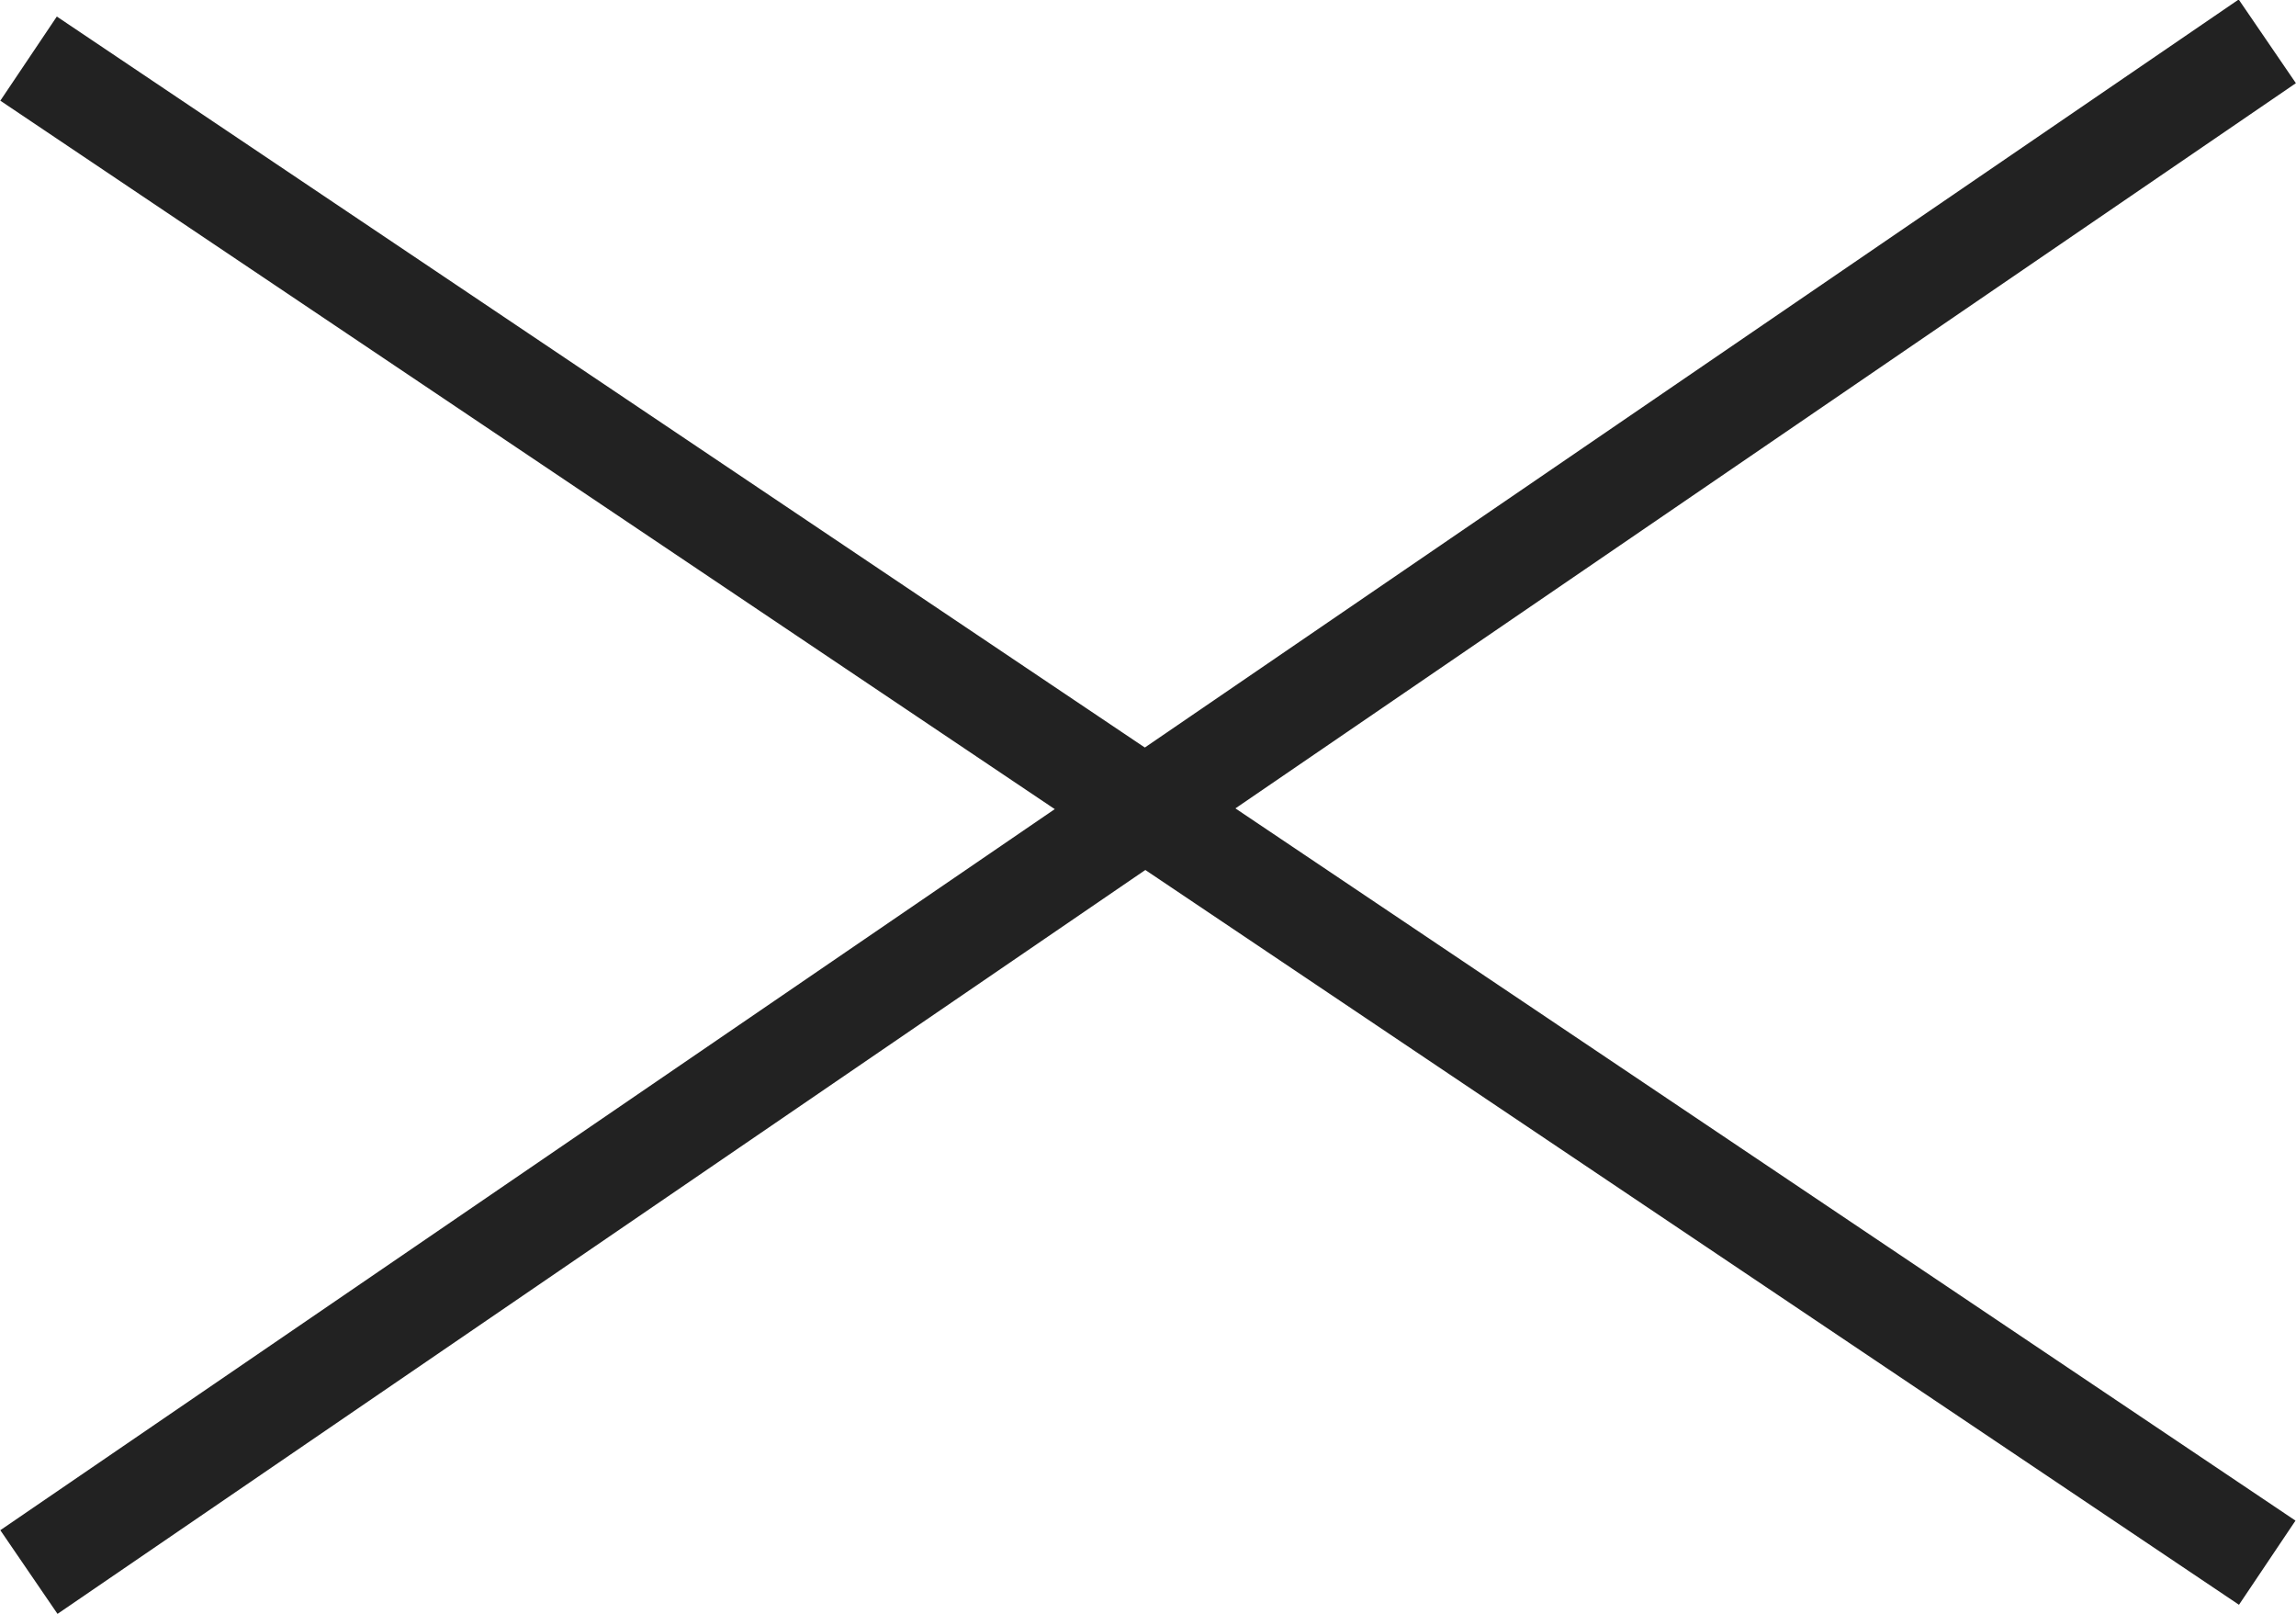 <svg xmlns="http://www.w3.org/2000/svg" viewBox="0 0 45.31 31.84"><defs><style>.cls-1{fill:#222;}</style></defs><g id="レイヤー_2" data-name="レイヤー 2"><g id="ハンバーガー"><rect class="cls-1" x="21.65" y="-10.62" width="2" height="53.22" transform="translate(-3.25 25.88) rotate(-56.11)"/><rect class="cls-1" x="-4.1" y="14.92" width="53.51" height="2" transform="translate(-5.03 15.56) rotate(-34.36)"/></g></g></svg>